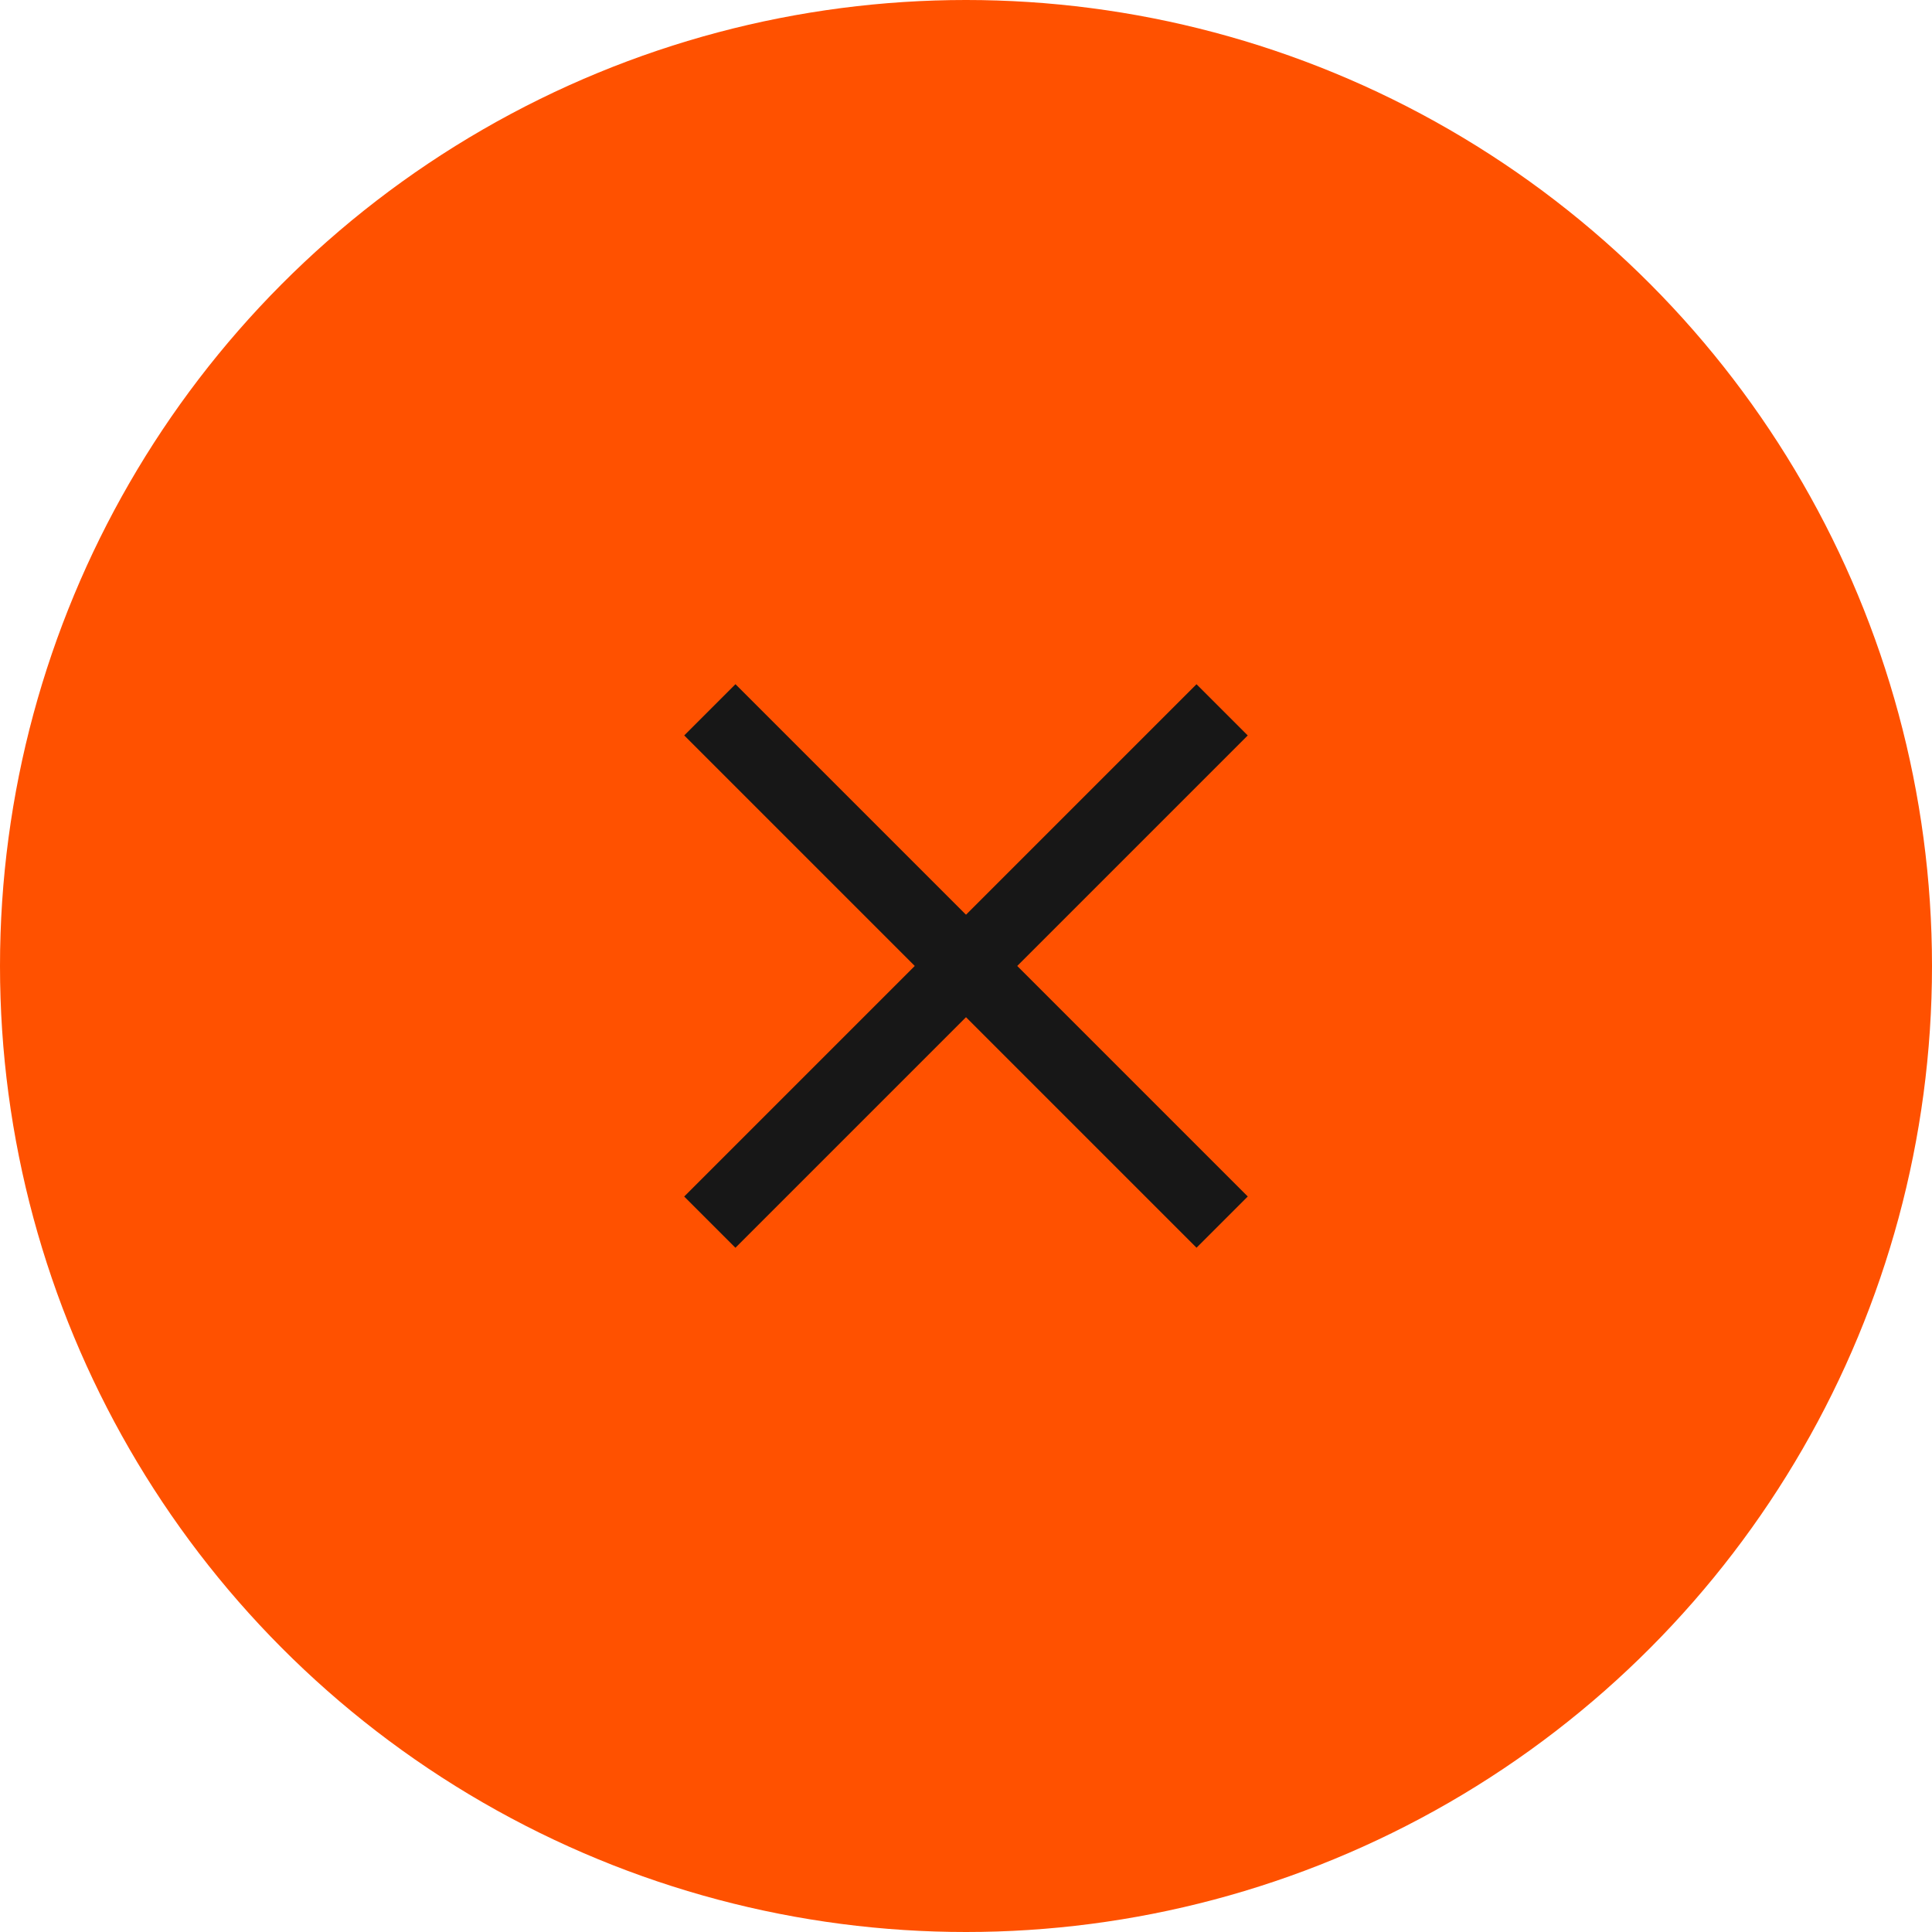 <?xml version="1.0" encoding="UTF-8"?>
<svg id="Layer_1" data-name="Layer 1" xmlns="http://www.w3.org/2000/svg" viewBox="0 0 80 80">
  <defs>
    <style>
      .cls-1 {
        fill: #171717;
      }

      .cls-2 {
        fill: #ff5100;
      }
    </style>
  </defs>
  <circle class="cls-2" cx="40" cy="40" r="40"/>
  <g>
    <rect class="cls-1" x="25" y="38.5" width="30" height="3" transform="translate(-16.57 40) rotate(-45)"/>
    <rect class="cls-1" x="25" y="38.5" width="30" height="3" transform="translate(40 -16.57) rotate(45)"/>
  </g>
</svg>